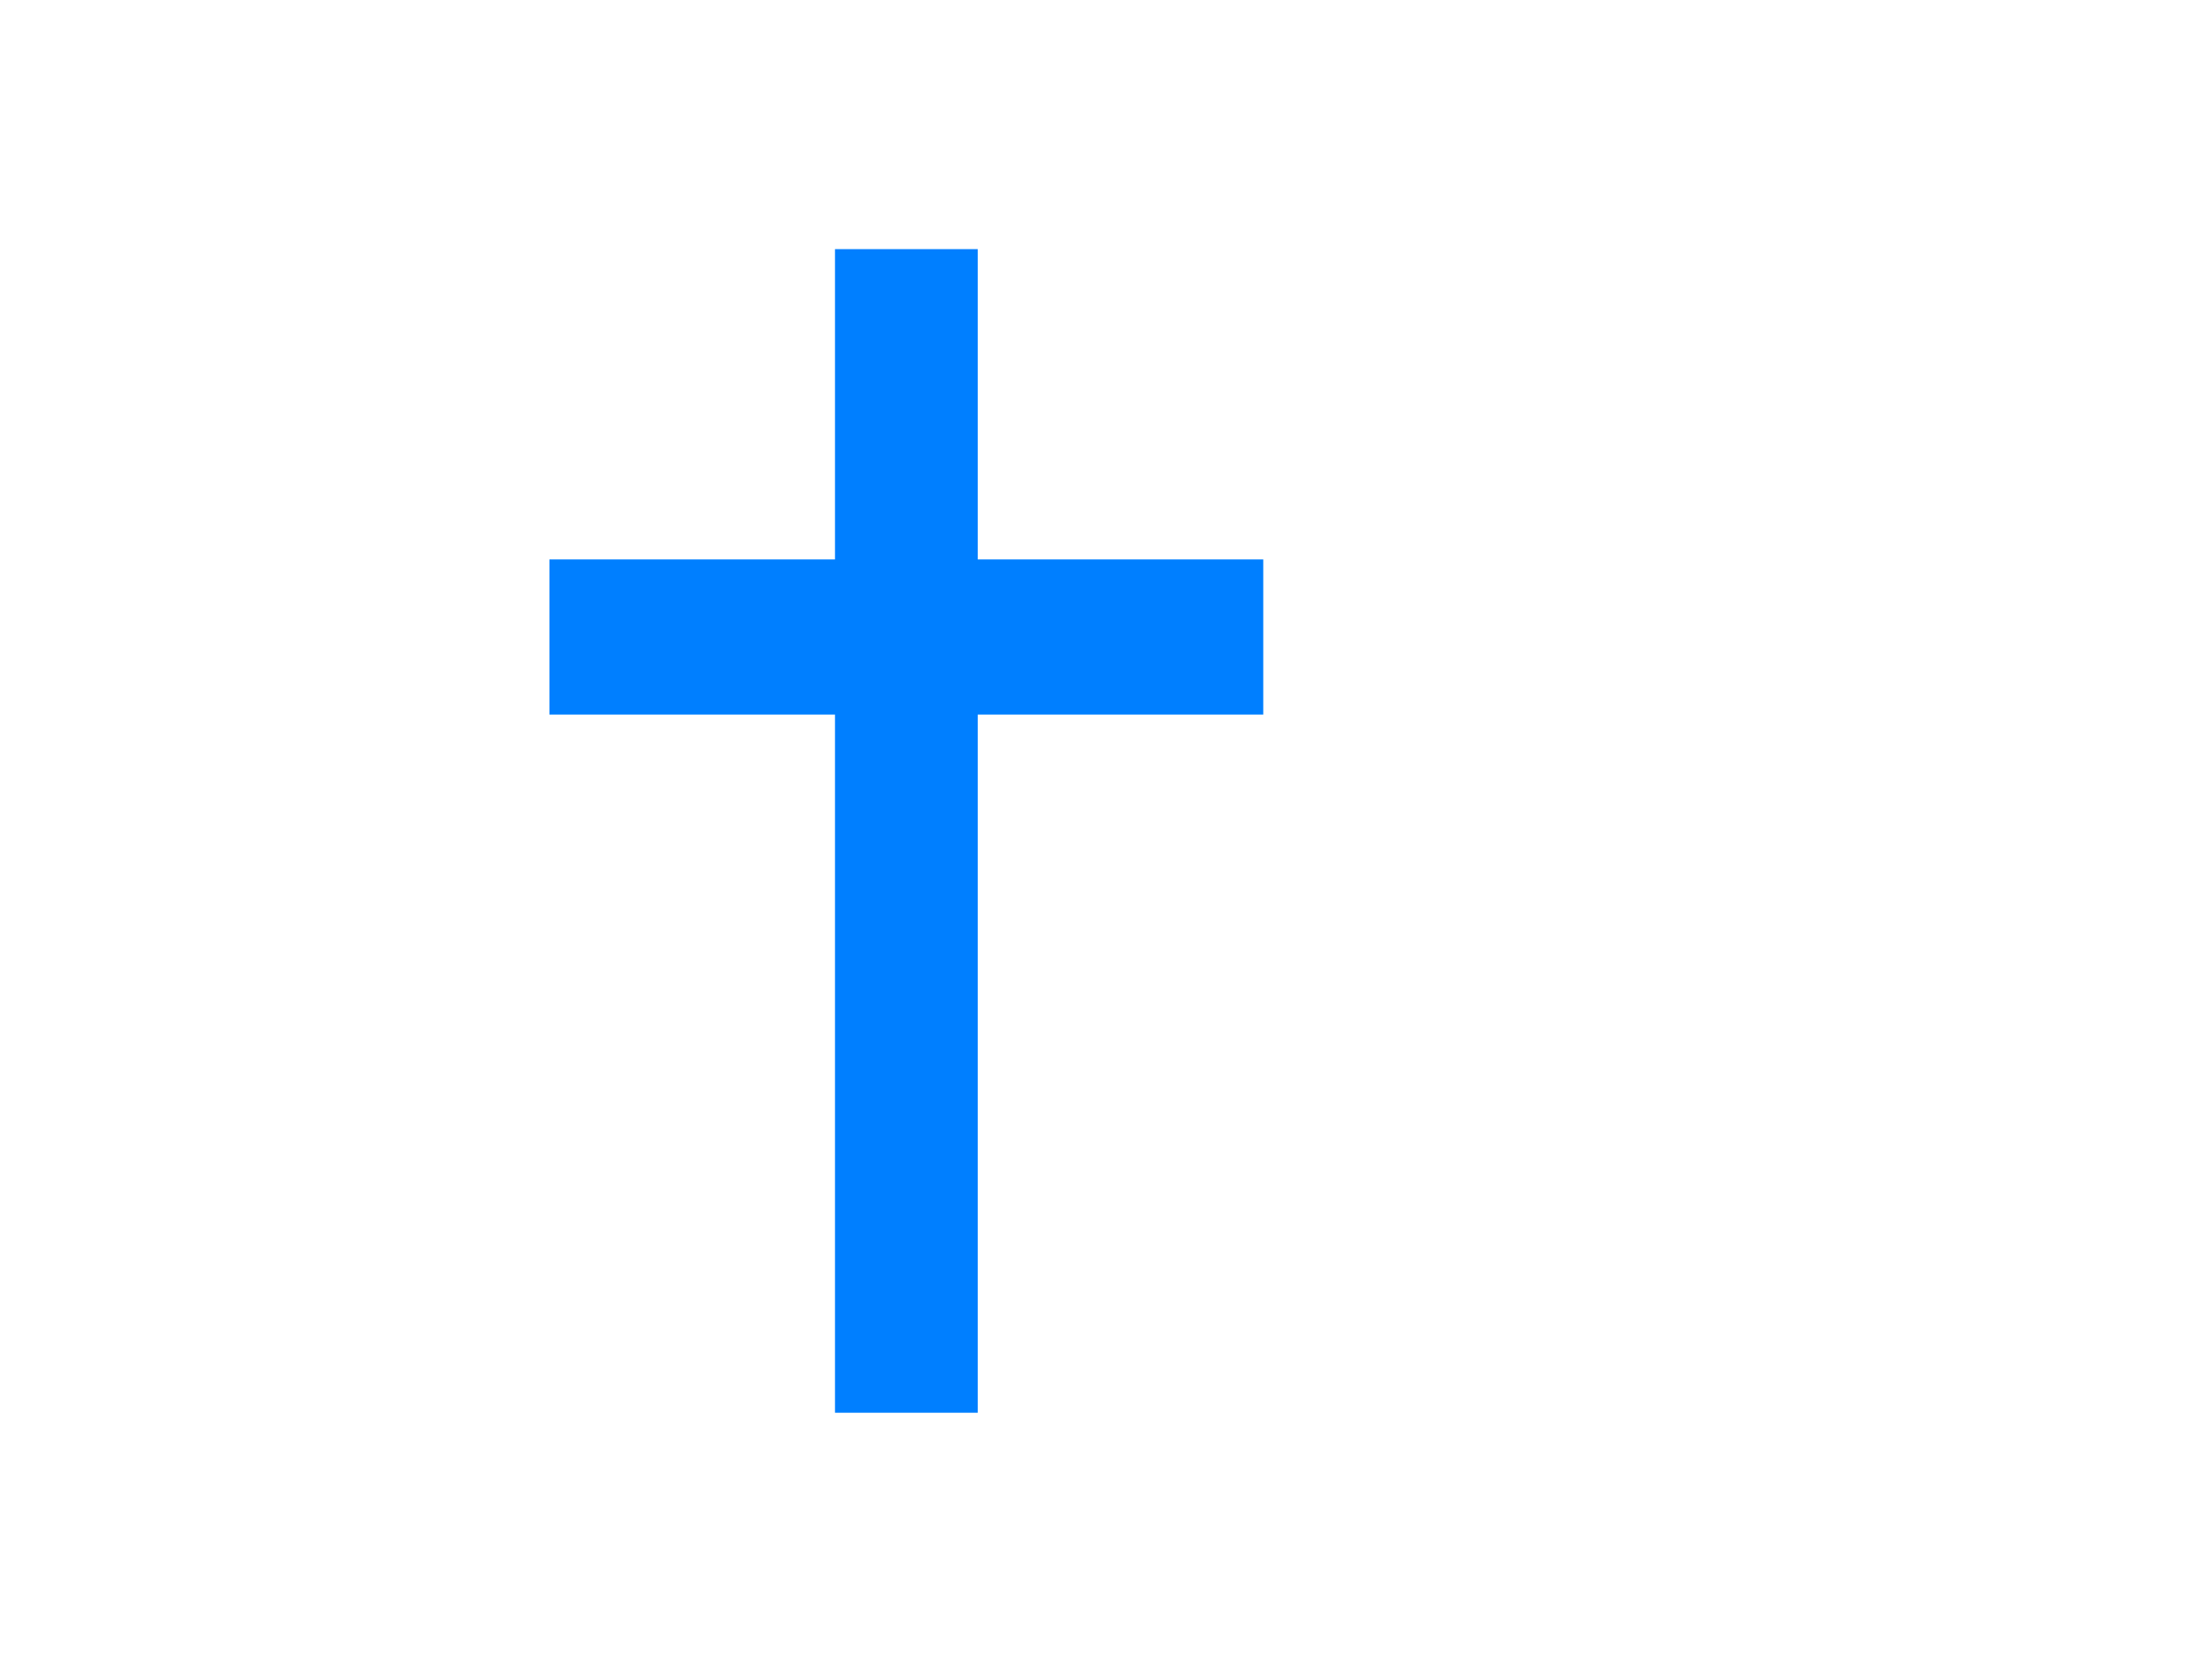 <?xml version="1.0"?><svg width="640" height="480" xmlns="http://www.w3.org/2000/svg">
 <g>
  <title>Layer 1</title>
  <g id="layer1">
   <path fill="#007fff" stroke="#000000" stroke-width="0" stroke-miterlimit="4" id="rect1061" d="m241.589,72.083l0,89.778l-82.607,0l0,44.889l82.607,0l0,202l41.304,0l0,-202l82.607,0l0,-44.889l-82.607,0l0,-89.778l-41.304,0z"/>
   <rect fill="#007fff" stroke="#000000" stroke-width="0" stroke-miterlimit="4" y="349.588" x="-107.743" width="3.429" id="rect2304" height="0"/>
  </g>
 </g>
</svg>